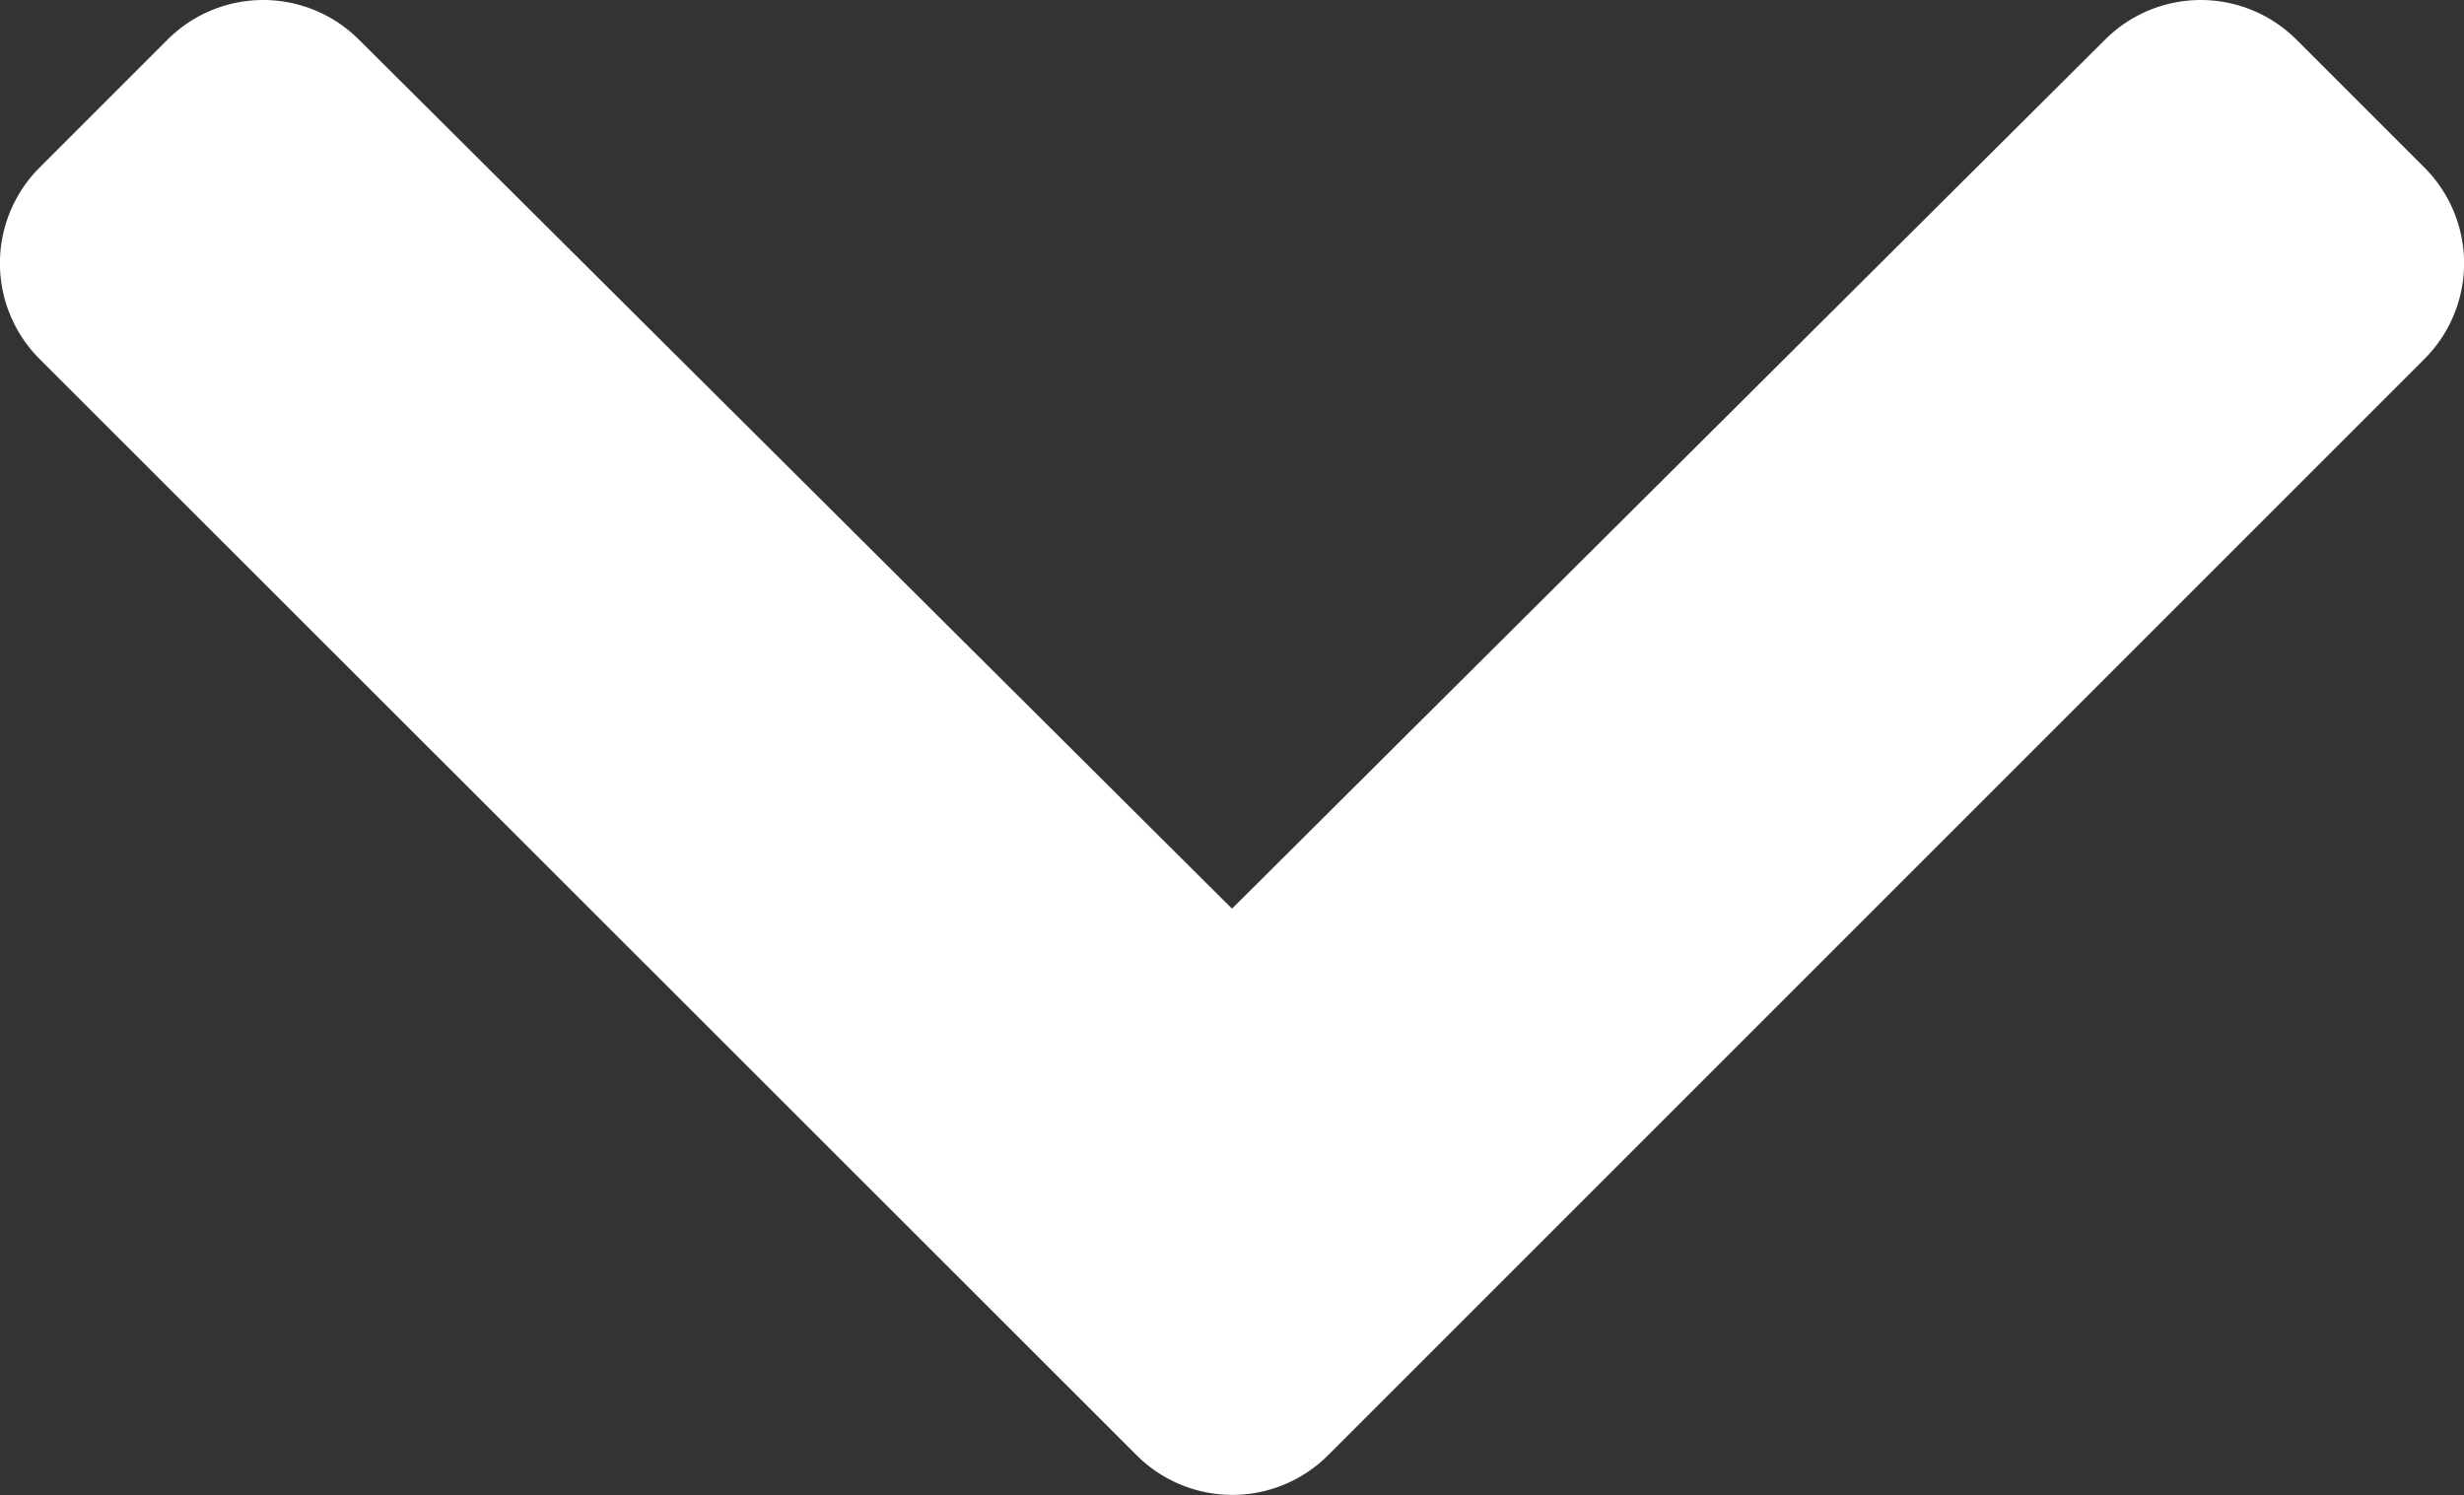 <svg xmlns="http://www.w3.org/2000/svg" width="14.308" height="8.683" viewBox="0 0 14.308 8.683">
  <rect x="0" y="0" width="14.308" height="8.683" fill="#333333" stroke="none"/>
  <path id="Icon_awesome-chevron-down" data-name="Icon awesome-chevron-down" d="M7,17.136.628,10.768a.786.786,0,0,1,0-1.112l.743-.743a.786.786,0,0,1,1.111,0l5.07,5.047,5.07-5.047a.786.786,0,0,1,1.111,0l.743.743a.786.786,0,0,1,0,1.112L8.108,17.136A.786.786,0,0,1,7,17.136Z" transform="translate(-0.398 -8.683)" fill="#fff"/>
</svg>

